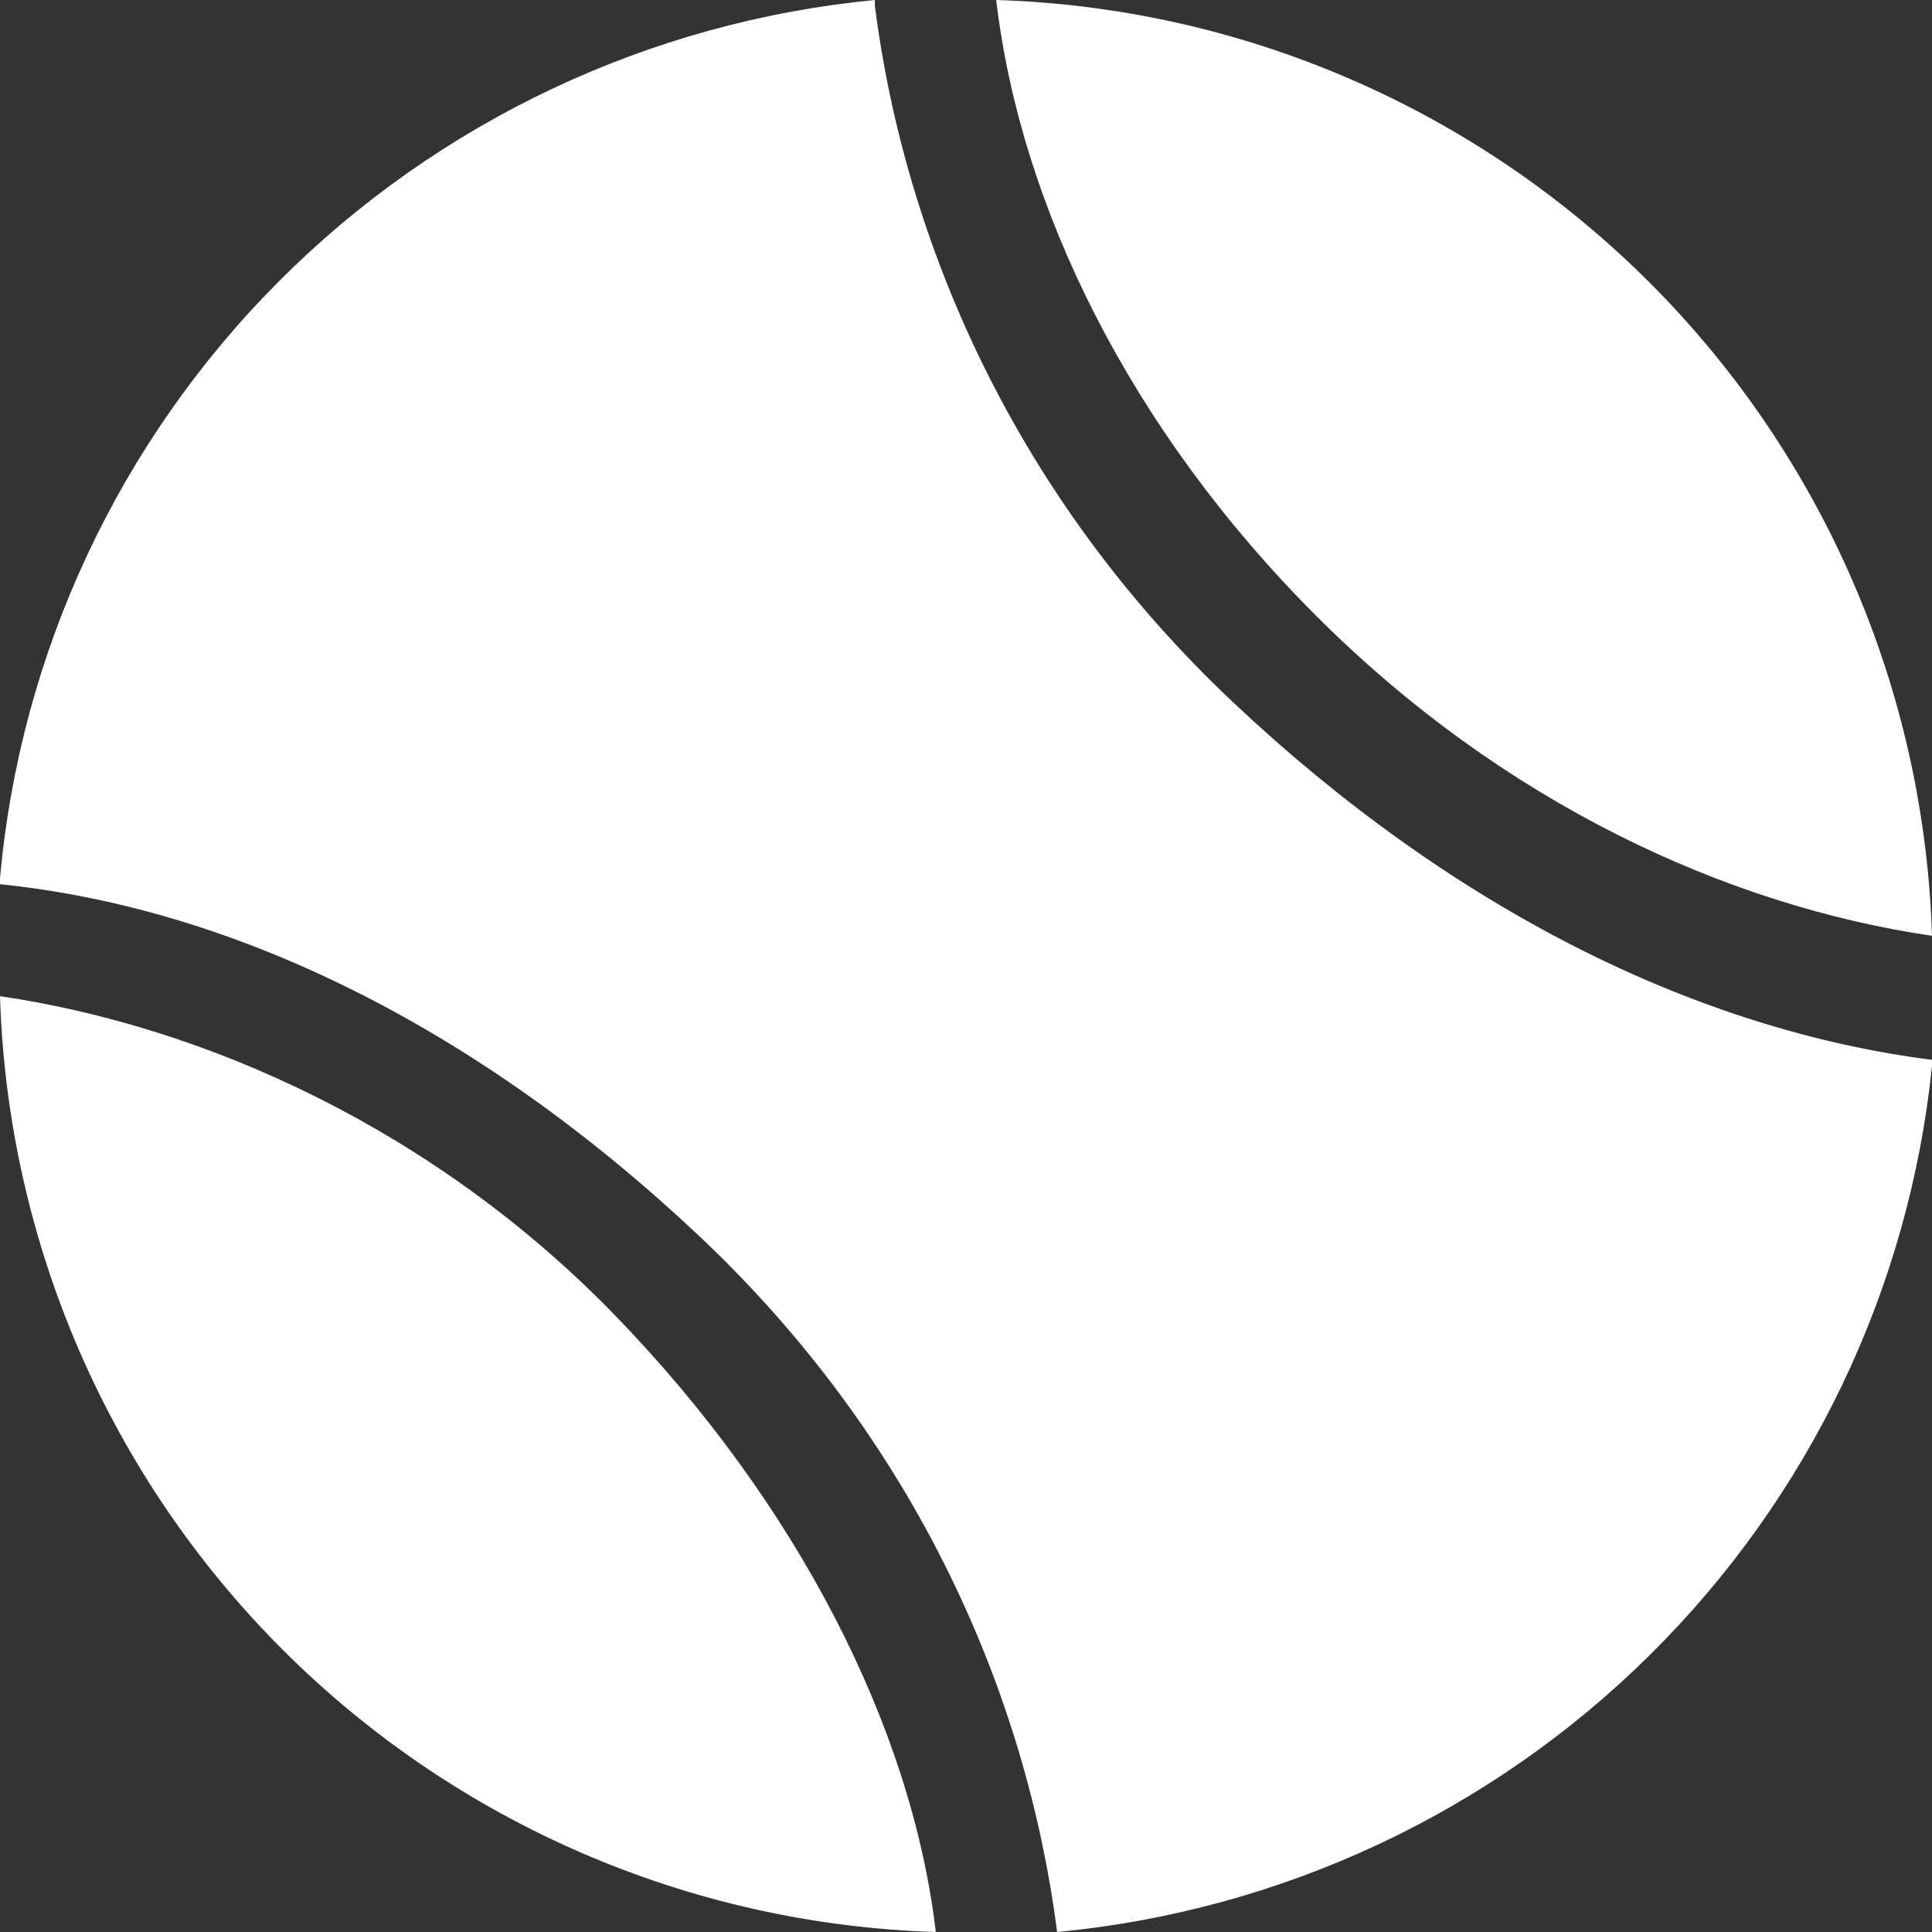 <svg width="24" height="24" viewBox="0 0 24 24" fill="none" xmlns="http://www.w3.org/2000/svg">
<rect x="0" y="0" width="24" height="24" fill="#333333" stroke="none"/>
<g clip-path="url(#clip0_841_4708)">
<path d="M10.868 0C8.065 0.27 5.444 1.508 3.459 3.5C1.475 5.492 0.251 8.113 0 10.909V10.984C2.943 11.285 5.962 12.79 8.679 15.348C11.396 17.906 12.755 21.066 13.132 24C15.912 23.736 18.515 22.52 20.496 20.558C22.478 18.596 23.716 16.011 24 13.241V13.166C21.057 12.79 18.038 11.285 15.321 8.727C12.604 6.169 11.245 3.009 10.868 0.075V0Z" fill="white"/>
<path d="M24 11.625C23.906 8.572 22.651 5.669 20.491 3.509C18.331 1.349 15.428 0.094 12.375 0C12.675 2.55 14.025 5.325 16.35 7.65C18.675 9.975 21.45 11.25 24 11.625ZM0 12.375C0.094 15.428 1.349 18.331 3.509 20.491C5.669 22.651 8.572 23.906 11.625 24C11.325 21.45 9.9 18.675 7.65 16.35C5.4 14.025 2.55 12.75 0 12.375Z" fill="white"/>
</g>
<defs>
<clipPath id="clip0_841_4708">
<rect width="24" height="24" fill="white"/>
</clipPath>
</defs>
</svg>
